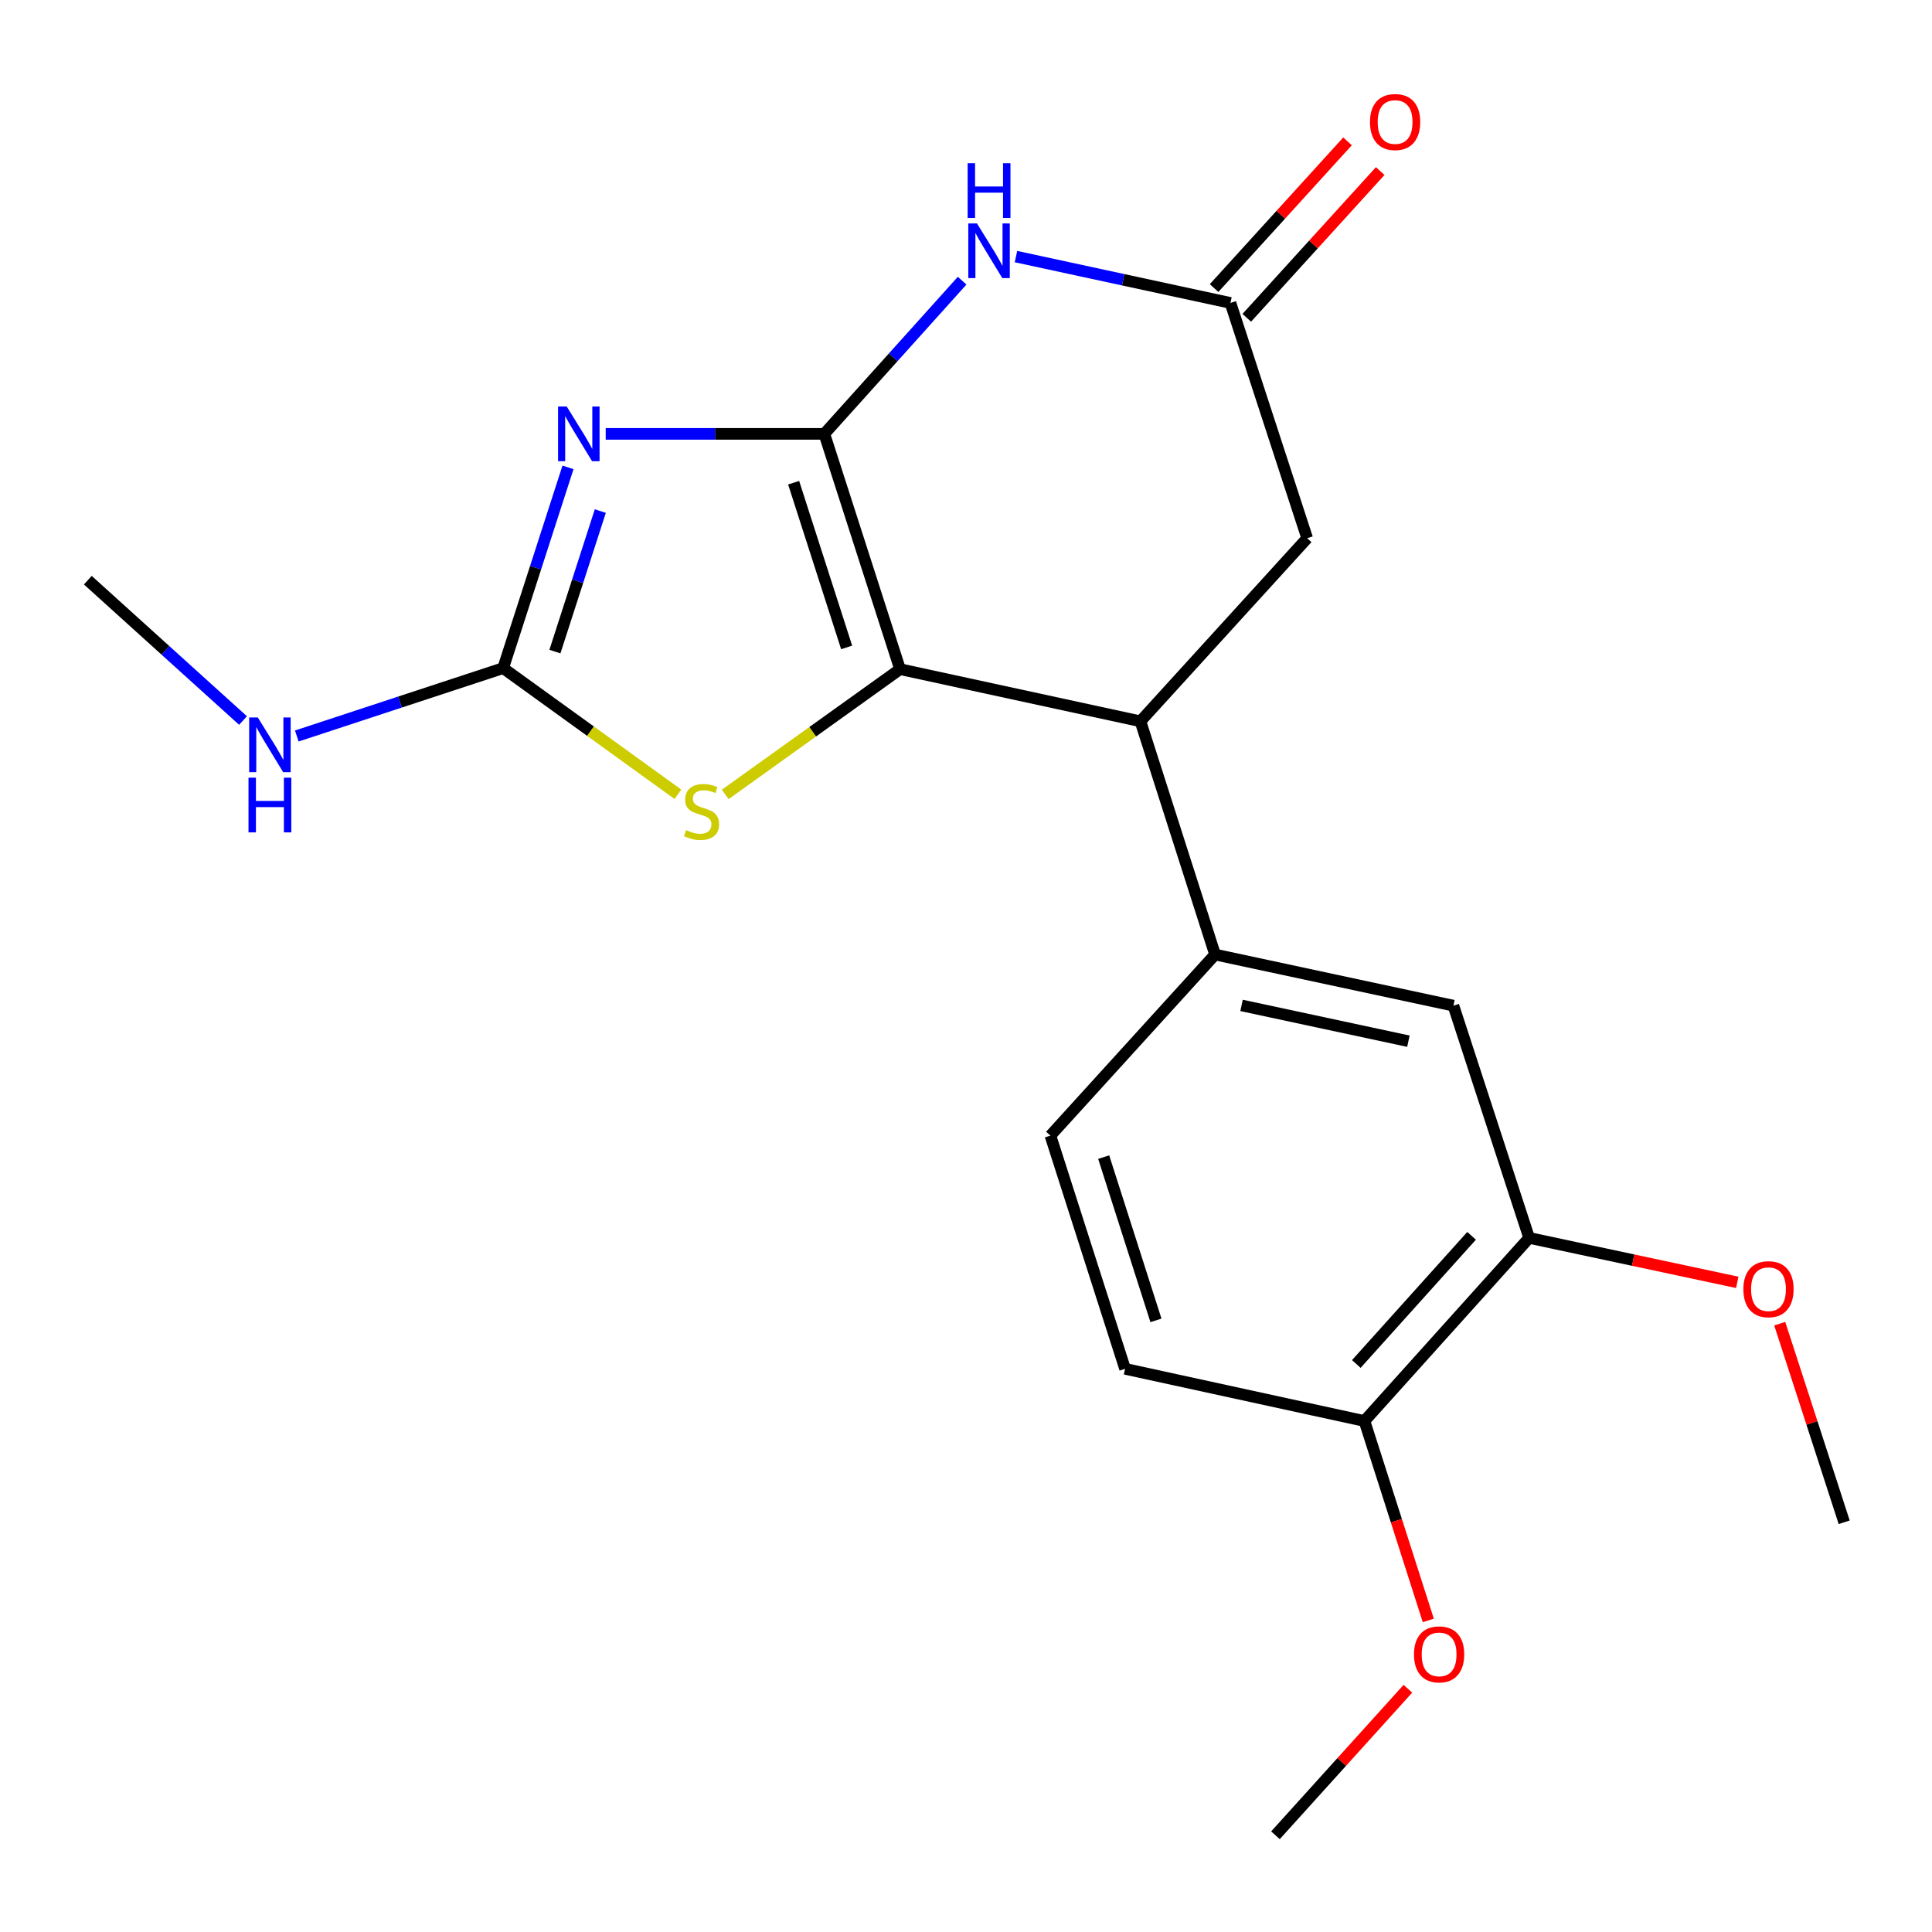 <?xml version='1.0' encoding='iso-8859-1'?>
<svg version='1.1' baseProfile='full'
              xmlns='http://www.w3.org/2000/svg'
                      xmlns:rdkit='http://www.rdkit.org/xml'
                      xmlns:xlink='http://www.w3.org/1999/xlink'
                  xml:space='preserve'
width='1000px' height='1000px' viewBox='0 0 1000 1000'>
<!-- END OF HEADER -->
<rect style='opacity:1.0;fill:#FFFFFF;stroke:none' width='1000' height='1000' x='0' y='0'> </rect>
<path class='bond-0' d='M 426.673,224.571 L 370.093,224.571' style='fill:none;fill-rule:evenodd;stroke:#000000;stroke-width:6px;stroke-linecap:butt;stroke-linejoin:miter;stroke-opacity:1' />
<path class='bond-0' d='M 370.093,224.571 L 313.513,224.571' style='fill:none;fill-rule:evenodd;stroke:#0000FF;stroke-width:6px;stroke-linecap:butt;stroke-linejoin:miter;stroke-opacity:1' />
<path class='bond-1' d='M 426.673,224.571 L 465.865,346.364' style='fill:none;fill-rule:evenodd;stroke:#000000;stroke-width:6px;stroke-linecap:butt;stroke-linejoin:miter;stroke-opacity:1' />
<path class='bond-1' d='M 410.784,249.845 L 438.218,335.1' style='fill:none;fill-rule:evenodd;stroke:#000000;stroke-width:6px;stroke-linecap:butt;stroke-linejoin:miter;stroke-opacity:1' />
<path class='bond-2' d='M 426.673,224.571 L 462.338,184.927' style='fill:none;fill-rule:evenodd;stroke:#000000;stroke-width:6px;stroke-linecap:butt;stroke-linejoin:miter;stroke-opacity:1' />
<path class='bond-2' d='M 462.338,184.927 L 498.002,145.282' style='fill:none;fill-rule:evenodd;stroke:#0000FF;stroke-width:6px;stroke-linecap:butt;stroke-linejoin:miter;stroke-opacity:1' />
<path class='bond-3' d='M 293.993,241.917 L 277.211,293.867' style='fill:none;fill-rule:evenodd;stroke:#0000FF;stroke-width:6px;stroke-linecap:butt;stroke-linejoin:miter;stroke-opacity:1' />
<path class='bond-3' d='M 277.211,293.867 L 260.43,345.817' style='fill:none;fill-rule:evenodd;stroke:#000000;stroke-width:6px;stroke-linecap:butt;stroke-linejoin:miter;stroke-opacity:1' />
<path class='bond-3' d='M 310.718,264.531 L 298.971,300.896' style='fill:none;fill-rule:evenodd;stroke:#0000FF;stroke-width:6px;stroke-linecap:butt;stroke-linejoin:miter;stroke-opacity:1' />
<path class='bond-3' d='M 298.971,300.896 L 287.224,337.261' style='fill:none;fill-rule:evenodd;stroke:#000000;stroke-width:6px;stroke-linecap:butt;stroke-linejoin:miter;stroke-opacity:1' />
<path class='bond-4' d='M 465.865,346.364 L 420.616,378.777' style='fill:none;fill-rule:evenodd;stroke:#000000;stroke-width:6px;stroke-linecap:butt;stroke-linejoin:miter;stroke-opacity:1' />
<path class='bond-4' d='M 420.616,378.777 L 375.368,411.19' style='fill:none;fill-rule:evenodd;stroke:#CCCC00;stroke-width:6px;stroke-linecap:butt;stroke-linejoin:miter;stroke-opacity:1' />
<path class='bond-5' d='M 465.865,346.364 L 590.287,373.347' style='fill:none;fill-rule:evenodd;stroke:#000000;stroke-width:6px;stroke-linecap:butt;stroke-linejoin:miter;stroke-opacity:1' />
<path class='bond-6' d='M 525.865,132.811 L 581.368,144.804' style='fill:none;fill-rule:evenodd;stroke:#0000FF;stroke-width:6px;stroke-linecap:butt;stroke-linejoin:miter;stroke-opacity:1' />
<path class='bond-6' d='M 581.368,144.804 L 636.872,156.796' style='fill:none;fill-rule:evenodd;stroke:#000000;stroke-width:6px;stroke-linecap:butt;stroke-linejoin:miter;stroke-opacity:1' />
<path class='bond-14' d='M 260.43,345.817 L 207.026,363.385' style='fill:none;fill-rule:evenodd;stroke:#000000;stroke-width:6px;stroke-linecap:butt;stroke-linejoin:miter;stroke-opacity:1' />
<path class='bond-14' d='M 207.026,363.385 L 153.622,380.952' style='fill:none;fill-rule:evenodd;stroke:#0000FF;stroke-width:6px;stroke-linecap:butt;stroke-linejoin:miter;stroke-opacity:1' />
<path class='bond-21' d='M 260.43,345.817 L 305.656,378.467' style='fill:none;fill-rule:evenodd;stroke:#000000;stroke-width:6px;stroke-linecap:butt;stroke-linejoin:miter;stroke-opacity:1' />
<path class='bond-21' d='M 305.656,378.467 L 350.882,411.116' style='fill:none;fill-rule:evenodd;stroke:#CCCC00;stroke-width:6px;stroke-linecap:butt;stroke-linejoin:miter;stroke-opacity:1' />
<path class='bond-7' d='M 590.287,373.347 L 628.919,494.072' style='fill:none;fill-rule:evenodd;stroke:#000000;stroke-width:6px;stroke-linecap:butt;stroke-linejoin:miter;stroke-opacity:1' />
<path class='bond-22' d='M 590.287,373.347 L 676.597,278.588' style='fill:none;fill-rule:evenodd;stroke:#000000;stroke-width:6px;stroke-linecap:butt;stroke-linejoin:miter;stroke-opacity:1' />
<path class='bond-9' d='M 636.872,156.796 L 676.597,278.588' style='fill:none;fill-rule:evenodd;stroke:#000000;stroke-width:6px;stroke-linecap:butt;stroke-linejoin:miter;stroke-opacity:1' />
<path class='bond-12' d='M 645.33,164.489 L 679.862,126.519' style='fill:none;fill-rule:evenodd;stroke:#000000;stroke-width:6px;stroke-linecap:butt;stroke-linejoin:miter;stroke-opacity:1' />
<path class='bond-12' d='M 679.862,126.519 L 714.394,88.549' style='fill:none;fill-rule:evenodd;stroke:#FF0000;stroke-width:6px;stroke-linecap:butt;stroke-linejoin:miter;stroke-opacity:1' />
<path class='bond-12' d='M 628.413,149.104 L 662.945,111.134' style='fill:none;fill-rule:evenodd;stroke:#000000;stroke-width:6px;stroke-linecap:butt;stroke-linejoin:miter;stroke-opacity:1' />
<path class='bond-12' d='M 662.945,111.134 L 697.477,73.163' style='fill:none;fill-rule:evenodd;stroke:#FF0000;stroke-width:6px;stroke-linecap:butt;stroke-linejoin:miter;stroke-opacity:1' />
<path class='bond-8' d='M 628.919,494.072 L 752.287,520.534' style='fill:none;fill-rule:evenodd;stroke:#000000;stroke-width:6px;stroke-linecap:butt;stroke-linejoin:miter;stroke-opacity:1' />
<path class='bond-8' d='M 642.628,520.4 L 728.986,538.923' style='fill:none;fill-rule:evenodd;stroke:#000000;stroke-width:6px;stroke-linecap:butt;stroke-linejoin:miter;stroke-opacity:1' />
<path class='bond-13' d='M 628.919,494.072 L 543.689,587.789' style='fill:none;fill-rule:evenodd;stroke:#000000;stroke-width:6px;stroke-linecap:butt;stroke-linejoin:miter;stroke-opacity:1' />
<path class='bond-10' d='M 752.287,520.534 L 791.478,640.738' style='fill:none;fill-rule:evenodd;stroke:#000000;stroke-width:6px;stroke-linecap:butt;stroke-linejoin:miter;stroke-opacity:1' />
<path class='bond-11' d='M 791.478,640.738 L 706.235,735.51' style='fill:none;fill-rule:evenodd;stroke:#000000;stroke-width:6px;stroke-linecap:butt;stroke-linejoin:miter;stroke-opacity:1' />
<path class='bond-11' d='M 761.69,639.662 L 702.02,706.002' style='fill:none;fill-rule:evenodd;stroke:#000000;stroke-width:6px;stroke-linecap:butt;stroke-linejoin:miter;stroke-opacity:1' />
<path class='bond-16' d='M 791.478,640.738 L 845.339,652.243' style='fill:none;fill-rule:evenodd;stroke:#000000;stroke-width:6px;stroke-linecap:butt;stroke-linejoin:miter;stroke-opacity:1' />
<path class='bond-16' d='M 845.339,652.243 L 899.2,663.747' style='fill:none;fill-rule:evenodd;stroke:#FF0000;stroke-width:6px;stroke-linecap:butt;stroke-linejoin:miter;stroke-opacity:1' />
<path class='bond-17' d='M 706.235,735.51 L 722.758,787.121' style='fill:none;fill-rule:evenodd;stroke:#000000;stroke-width:6px;stroke-linecap:butt;stroke-linejoin:miter;stroke-opacity:1' />
<path class='bond-17' d='M 722.758,787.121 L 739.281,838.733' style='fill:none;fill-rule:evenodd;stroke:#FF0000;stroke-width:6px;stroke-linecap:butt;stroke-linejoin:miter;stroke-opacity:1' />
<path class='bond-23' d='M 706.235,735.51 L 582.334,708.501' style='fill:none;fill-rule:evenodd;stroke:#000000;stroke-width:6px;stroke-linecap:butt;stroke-linejoin:miter;stroke-opacity:1' />
<path class='bond-15' d='M 543.689,587.789 L 582.334,708.501' style='fill:none;fill-rule:evenodd;stroke:#000000;stroke-width:6px;stroke-linecap:butt;stroke-linejoin:miter;stroke-opacity:1' />
<path class='bond-15' d='M 571.264,598.923 L 598.315,683.422' style='fill:none;fill-rule:evenodd;stroke:#000000;stroke-width:6px;stroke-linecap:butt;stroke-linejoin:miter;stroke-opacity:1' />
<path class='bond-18' d='M 125.788,372.945 L 85.621,336.622' style='fill:none;fill-rule:evenodd;stroke:#0000FF;stroke-width:6px;stroke-linecap:butt;stroke-linejoin:miter;stroke-opacity:1' />
<path class='bond-18' d='M 85.621,336.622 L 45.455,300.299' style='fill:none;fill-rule:evenodd;stroke:#000000;stroke-width:6px;stroke-linecap:butt;stroke-linejoin:miter;stroke-opacity:1' />
<path class='bond-19' d='M 921.186,685.134 L 937.866,736.53' style='fill:none;fill-rule:evenodd;stroke:#FF0000;stroke-width:6px;stroke-linecap:butt;stroke-linejoin:miter;stroke-opacity:1' />
<path class='bond-19' d='M 937.866,736.53 L 954.545,787.926' style='fill:none;fill-rule:evenodd;stroke:#000000;stroke-width:6px;stroke-linecap:butt;stroke-linejoin:miter;stroke-opacity:1' />
<path class='bond-20' d='M 728.722,874.098 L 694.446,912.018' style='fill:none;fill-rule:evenodd;stroke:#FF0000;stroke-width:6px;stroke-linecap:butt;stroke-linejoin:miter;stroke-opacity:1' />
<path class='bond-20' d='M 694.446,912.018 L 660.171,949.939' style='fill:none;fill-rule:evenodd;stroke:#000000;stroke-width:6px;stroke-linecap:butt;stroke-linejoin:miter;stroke-opacity:1' />
<path  class='atom-1' d='M 293.336 210.411
L 302.616 225.411
Q 303.536 226.891, 305.016 229.571
Q 306.496 232.251, 306.576 232.411
L 306.576 210.411
L 310.336 210.411
L 310.336 238.731
L 306.456 238.731
L 296.496 222.331
Q 295.336 220.411, 294.096 218.211
Q 292.896 216.011, 292.536 215.331
L 292.536 238.731
L 288.856 238.731
L 288.856 210.411
L 293.336 210.411
' fill='#0000FF'/>
<path  class='atom-3' d='M 505.669 115.64
L 514.949 130.64
Q 515.869 132.12, 517.349 134.8
Q 518.829 137.48, 518.909 137.64
L 518.909 115.64
L 522.669 115.64
L 522.669 143.96
L 518.789 143.96
L 508.829 127.56
Q 507.669 125.64, 506.429 123.44
Q 505.229 121.24, 504.869 120.56
L 504.869 143.96
L 501.189 143.96
L 501.189 115.64
L 505.669 115.64
' fill='#0000FF'/>
<path  class='atom-3' d='M 500.849 84.488
L 504.689 84.488
L 504.689 96.528
L 519.169 96.528
L 519.169 84.488
L 523.009 84.488
L 523.009 112.808
L 519.169 112.808
L 519.169 99.728
L 504.689 99.728
L 504.689 112.808
L 500.849 112.808
L 500.849 84.488
' fill='#0000FF'/>
<path  class='atom-5' d='M 355.128 429.677
Q 355.448 429.797, 356.768 430.357
Q 358.088 430.917, 359.528 431.277
Q 361.008 431.597, 362.448 431.597
Q 365.128 431.597, 366.688 430.317
Q 368.248 428.997, 368.248 426.717
Q 368.248 425.157, 367.448 424.197
Q 366.688 423.237, 365.488 422.717
Q 364.288 422.197, 362.288 421.597
Q 359.768 420.837, 358.248 420.117
Q 356.768 419.397, 355.688 417.877
Q 354.648 416.357, 354.648 413.797
Q 354.648 410.237, 357.048 408.037
Q 359.488 405.837, 364.288 405.837
Q 367.568 405.837, 371.288 407.397
L 370.368 410.477
Q 366.968 409.077, 364.408 409.077
Q 361.648 409.077, 360.128 410.237
Q 358.608 411.357, 358.648 413.317
Q 358.648 414.837, 359.408 415.757
Q 360.208 416.677, 361.328 417.197
Q 362.488 417.717, 364.408 418.317
Q 366.968 419.117, 368.488 419.917
Q 370.008 420.717, 371.088 422.357
Q 372.208 423.957, 372.208 426.717
Q 372.208 430.637, 369.568 432.757
Q 366.968 434.837, 362.608 434.837
Q 360.088 434.837, 358.168 434.277
Q 356.288 433.757, 354.048 432.837
L 355.128 429.677
' fill='#CCCC00'/>
<path  class='atom-13' d='M 709.102 63.16
Q 709.102 56.359, 712.462 52.559
Q 715.822 48.76, 722.102 48.76
Q 728.382 48.76, 731.742 52.559
Q 735.102 56.359, 735.102 63.16
Q 735.102 70.04, 731.702 73.96
Q 728.302 77.84, 722.102 77.84
Q 715.862 77.84, 712.462 73.96
Q 709.102 70.079, 709.102 63.16
M 722.102 74.639
Q 726.422 74.639, 728.742 71.76
Q 731.102 68.84, 731.102 63.16
Q 731.102 57.599, 728.742 54.8
Q 726.422 51.959, 722.102 51.959
Q 717.782 51.959, 715.422 54.76
Q 713.102 57.559, 713.102 63.16
Q 713.102 68.879, 715.422 71.76
Q 717.782 74.639, 722.102 74.639
' fill='#FF0000'/>
<path  class='atom-15' d='M 133.445 371.37
L 142.725 386.37
Q 143.645 387.85, 145.125 390.53
Q 146.605 393.21, 146.685 393.37
L 146.685 371.37
L 150.445 371.37
L 150.445 399.69
L 146.565 399.69
L 136.605 383.29
Q 135.445 381.37, 134.205 379.17
Q 133.005 376.97, 132.645 376.29
L 132.645 399.69
L 128.965 399.69
L 128.965 371.37
L 133.445 371.37
' fill='#0000FF'/>
<path  class='atom-15' d='M 128.625 402.522
L 132.465 402.522
L 132.465 414.562
L 146.945 414.562
L 146.945 402.522
L 150.785 402.522
L 150.785 430.842
L 146.945 430.842
L 146.945 417.762
L 132.465 417.762
L 132.465 430.842
L 128.625 430.842
L 128.625 402.522
' fill='#0000FF'/>
<path  class='atom-17' d='M 902.367 667.281
Q 902.367 660.481, 905.727 656.681
Q 909.087 652.881, 915.367 652.881
Q 921.647 652.881, 925.007 656.681
Q 928.367 660.481, 928.367 667.281
Q 928.367 674.161, 924.967 678.081
Q 921.567 681.961, 915.367 681.961
Q 909.127 681.961, 905.727 678.081
Q 902.367 674.201, 902.367 667.281
M 915.367 678.761
Q 919.687 678.761, 922.007 675.881
Q 924.367 672.961, 924.367 667.281
Q 924.367 661.721, 922.007 658.921
Q 919.687 656.081, 915.367 656.081
Q 911.047 656.081, 908.687 658.881
Q 906.367 661.681, 906.367 667.281
Q 906.367 673.001, 908.687 675.881
Q 911.047 678.761, 915.367 678.761
' fill='#FF0000'/>
<path  class='atom-18' d='M 731.88 856.302
Q 731.88 849.502, 735.24 845.702
Q 738.6 841.902, 744.88 841.902
Q 751.16 841.902, 754.52 845.702
Q 757.88 849.502, 757.88 856.302
Q 757.88 863.182, 754.48 867.102
Q 751.08 870.982, 744.88 870.982
Q 738.64 870.982, 735.24 867.102
Q 731.88 863.222, 731.88 856.302
M 744.88 867.782
Q 749.2 867.782, 751.52 864.902
Q 753.88 861.982, 753.88 856.302
Q 753.88 850.742, 751.52 847.942
Q 749.2 845.102, 744.88 845.102
Q 740.56 845.102, 738.2 847.902
Q 735.88 850.702, 735.88 856.302
Q 735.88 862.022, 738.2 864.902
Q 740.56 867.782, 744.88 867.782
' fill='#FF0000'/>
</svg>
